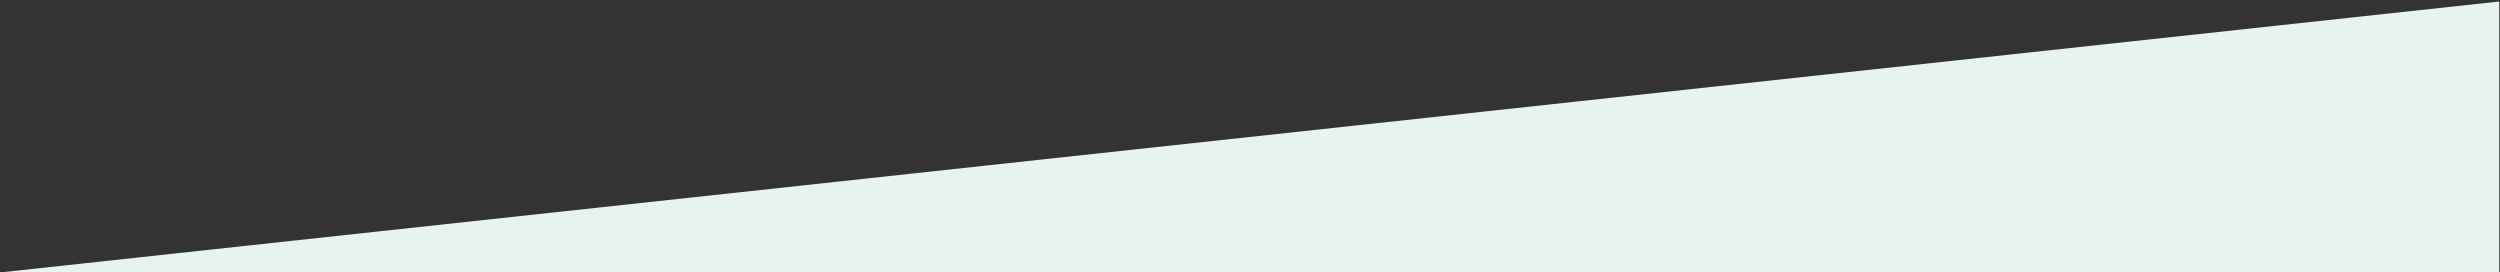 <?xml version="1.0" encoding="UTF-8"?>
<svg width="1386px" height="151px" viewBox="0 0 1386 151" version="1.1" xmlns="http://www.w3.org/2000/svg" xmlns:xlink="http://www.w3.org/1999/xlink">
    <rect x="0" y="0" width="1386" height="151" fill="#333333" stroke="none"/>
    <!-- Generator: Sketch 50.2 (55047) - http://www.bohemiancoding.com/sketch -->
    <title>Path</title>
    <desc>Created with Sketch.</desc>
    <defs></defs>
    <g id="Page-1" stroke="none" stroke-width="1" fill="none" fill-rule="evenodd">
        <g id="GreenTriangle" fill="#E6F3EE" fill-rule="nonzero">
            <polygon id="Path" points="0.4 151 1385.558 0.835 1385.558 151"></polygon>
        </g>
    </g>
</svg>
